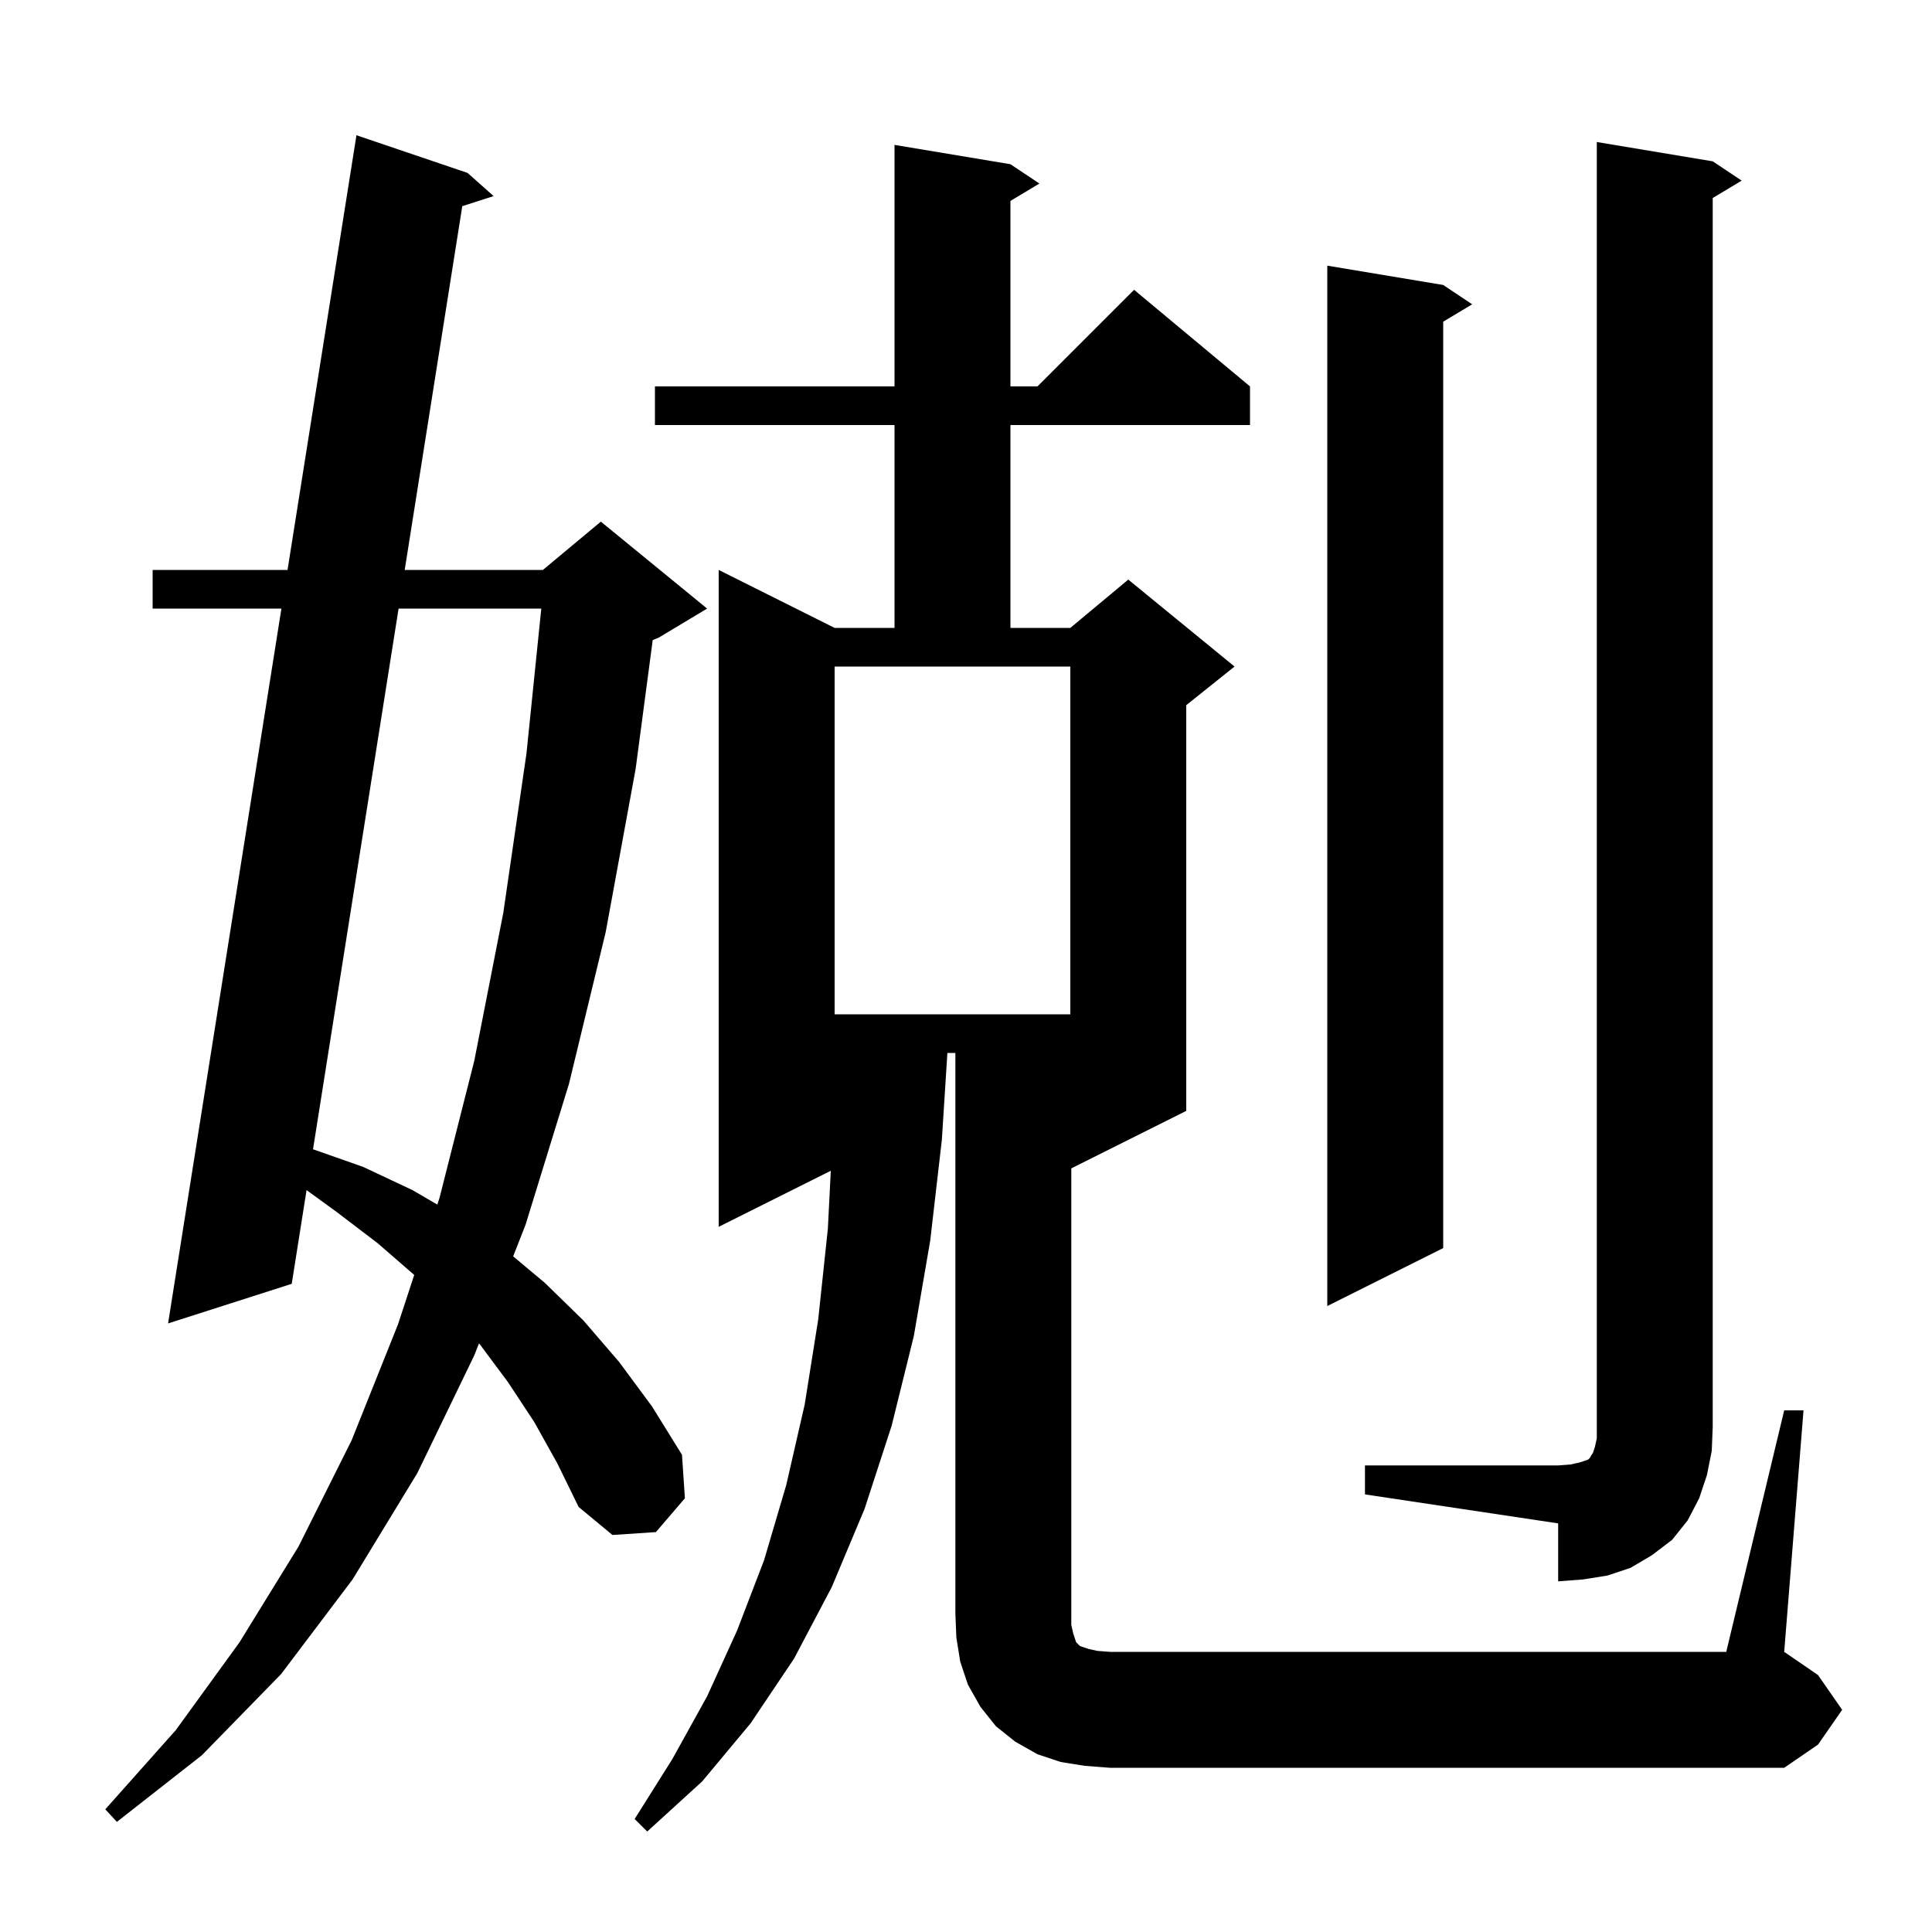 <svg xmlns="http://www.w3.org/2000/svg" xmlns:xlink="http://www.w3.org/1999/xlink" version="1.1" baseProfile="full" viewBox="0 0 200 200" width="200" height="200">
<g fill="black">
<path d="M 55.3 147.2 L 52.6 143.1 L 49.7 139.2 L 49.583 139.069 L 49.1 140.3 L 43.2 152.5 L 36.5 163.5 L 29.1 173.3 L 20.9 181.7 L 12.1 188.6 L 10.9 187.3 L 18.2 179.1 L 24.8 170.0 L 30.9 160.1 L 36.4 149.1 L 41.2 137.1 L 42.88 131.982 L 39.1 128.7 L 34.9 125.5 L 31.735 123.198 L 30.2 132.9 L 17.4 137.0 L 29.132 63.0 L 15.8 63.0 L 15.8 59.0 L 29.766 59.0 L 36.9 14.0 L 48.4 17.9 L 51.1 20.3 L 47.855 21.341 L 41.895 59.0 L 56.2 59.0 L 62.2 54.0 L 73.2 63.0 L 68.2 66.0 L 67.568 66.263 L 65.8 79.6 L 62.7 96.5 L 58.9 112.2 L 54.4 126.8 L 53.122 130.056 L 56.4 132.8 L 60.4 136.7 L 64.1 141.0 L 67.5 145.6 L 70.6 150.6 L 70.9 155.1 L 67.9 158.6 L 63.4 158.9 L 59.9 156.0 L 57.7 151.5 Z M 112.3 182.8 L 109.8 182.4 L 107.4 181.6 L 105.1 180.3 L 103.1 178.7 L 101.5 176.7 L 100.2 174.4 L 99.4 172.0 L 99.0 169.5 L 98.9 167.0 L 98.9 109.0 L 98.073 109.0 L 97.5 118.0 L 96.3 128.4 L 94.6 138.3 L 92.3 147.6 L 89.5 156.2 L 86.1 164.3 L 82.2 171.7 L 77.7 178.4 L 72.7 184.4 L 67.0 189.6 L 65.7 188.3 L 69.6 182.1 L 73.2 175.6 L 76.3 168.8 L 79.1 161.5 L 81.4 153.7 L 83.3 145.4 L 84.7 136.6 L 85.7 127.2 L 86.003 121.198 L 74.4 127.0 L 74.4 59.0 L 86.4 65.0 L 92.6 65.0 L 92.6 44.0 L 67.8 44.0 L 67.8 40.0 L 92.6 40.0 L 92.6 15.0 L 104.6 17.0 L 107.6 19.0 L 104.6 20.8 L 104.6 40.0 L 107.4 40.0 L 117.4 30.0 L 129.4 40.0 L 129.4 44.0 L 104.6 44.0 L 104.6 65.0 L 110.8 65.0 L 116.8 60.0 L 127.8 69.0 L 122.8 73.0 L 122.8 115.0 L 110.9 120.95 L 110.9 168.2 L 111.1 169.1 L 111.4 170.0 L 111.8 170.4 L 112.7 170.7 L 113.6 170.9 L 114.9 171.0 L 178.7 171.0 L 184.7 146.0 L 186.7 146.0 L 184.7 171.0 L 188.2 173.4 L 190.7 177.0 L 188.2 180.6 L 184.7 183.0 L 114.9 183.0 Z M 141.3 151.7 L 161.3 151.7 L 162.6 151.6 L 163.5 151.4 L 164.4 151.1 L 164.6 150.9 L 164.7 150.7 L 164.9 150.4 L 165.1 149.8 L 165.3 148.9 L 165.3 14.7 L 177.3 16.7 L 180.3 18.7 L 177.3 20.5 L 177.3 147.7 L 177.2 150.2 L 176.7 152.7 L 175.9 155.1 L 174.7 157.4 L 173.1 159.4 L 171.0 161.0 L 168.8 162.3 L 166.4 163.1 L 163.9 163.5 L 161.3 163.7 L 161.3 157.7 L 141.3 154.7 Z M 149.4 29.5 L 152.4 31.5 L 149.4 33.3 L 149.4 129.2 L 137.4 135.2 L 137.4 27.5 Z M 41.262 63.0 L 32.404 118.972 L 37.6 120.8 L 42.7 123.2 L 45.27 124.699 L 45.5 124.0 L 49.1 109.8 L 52.1 94.5 L 54.5 78.0 L 56.034 63.0 Z M 86.4 105.0 L 110.8 105.0 L 110.8 69.0 L 86.4 69.0 Z " />
</g>
</svg>
